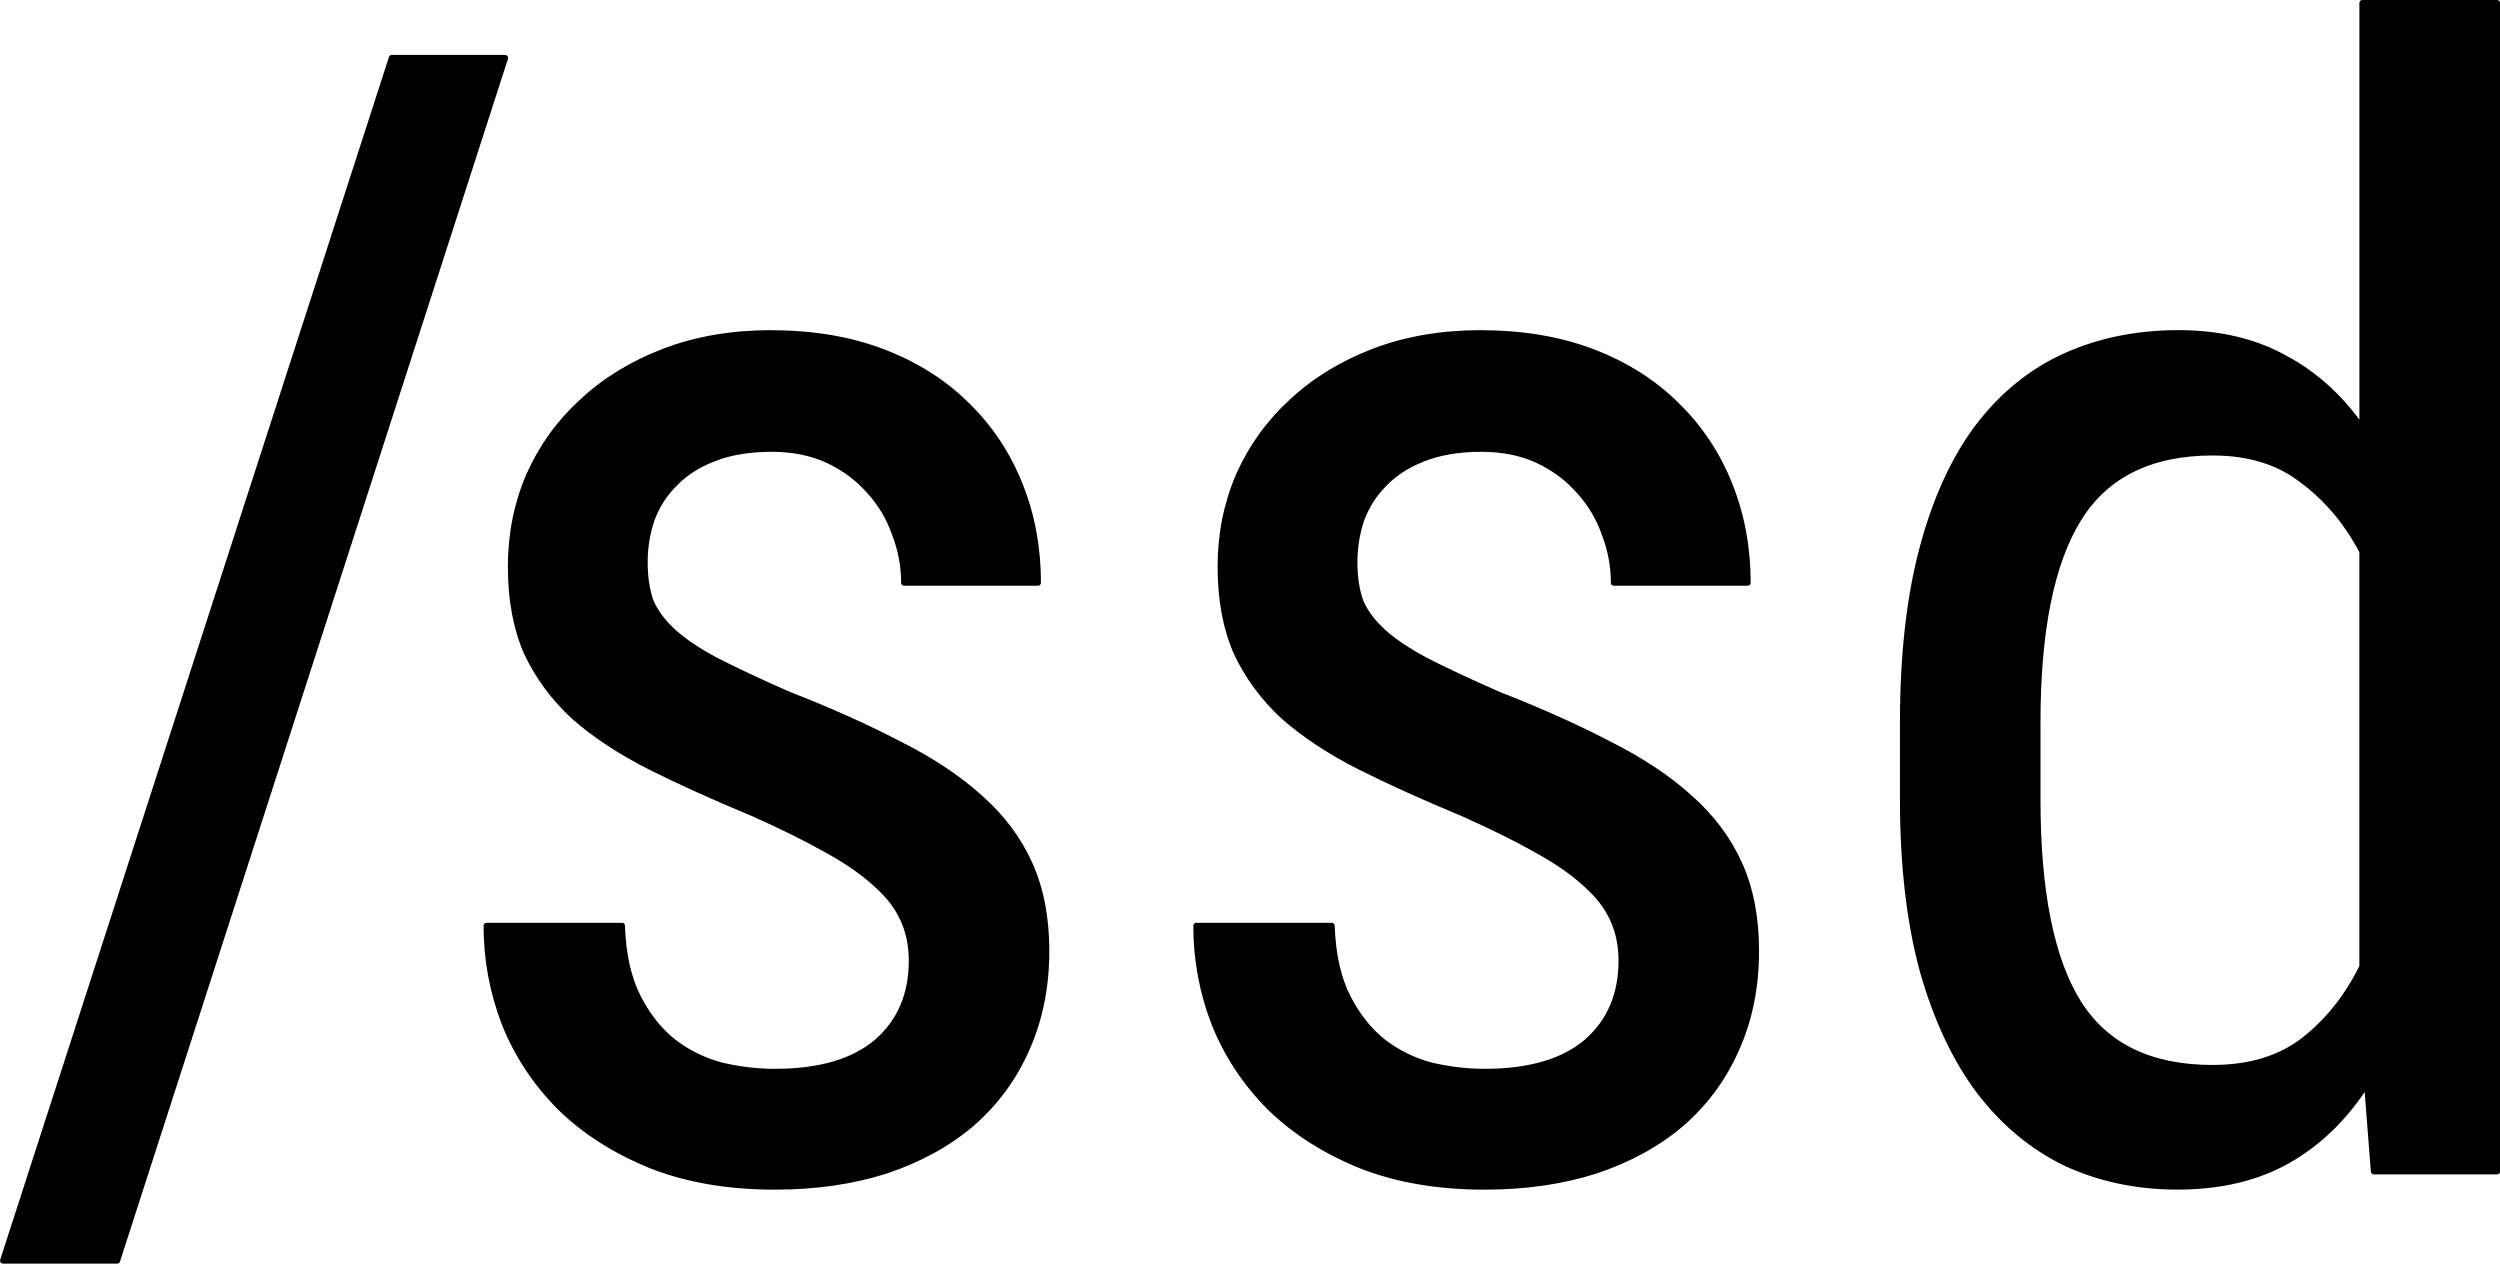 <?xml version="1.0" encoding="UTF-8" standalone="no"?>
<!-- Created with Inkscape (http://www.inkscape.org/) -->

<svg
   width="41.892mm"
   height="21.174mm"
   viewBox="0 0 41.892 21.174"
   version="1.1"
   id="svg466"
   xmlns:inkscape="http://www.inkscape.org/namespaces/inkscape"
   xmlns:sodipodi="http://sodipodi.sourceforge.net/DTD/sodipodi-0.dtd"
   xmlns="http://www.w3.org/2000/svg"
   xmlns:svg="http://www.w3.org/2000/svg">
  <sodipodi:namedview
     id="namedview468"
     pagecolor="#ffffff"
     bordercolor="#000000"
     borderopacity="0.25"
     inkscape:showpageshadow="2"
     inkscape:pageopacity="0.0"
     inkscape:pagecheckerboard="0"
     inkscape:deskcolor="#d1d1d1"
     inkscape:document-units="mm"
     showgrid="false" />
  <defs
     id="defs463" />
  <g
     inkscape:label="Layer 1"
     inkscape:groupmode="layer"
     id="layer1"
     transform="translate(-83.507,-137.913)">
    <path
       id="path743"
       style="font-size:26.106px;font-family:'Roboto Condensed';-inkscape-font-specification:'Roboto Condensed, ';stroke:#000000;stroke-width:0.1;stroke-linecap:round;stroke-linejoin:round;paint-order:stroke fill markers"
       d="m 123.093,137.963 v 7.138 c -0.357,-0.518 -0.79,-0.914 -1.3,-1.185 -0.501,-0.28 -1.097,-0.421 -1.785,-0.421 -0.688,0 -1.317,0.127 -1.886,0.382 -0.569,0.255 -1.058,0.65 -1.466,1.185 -0.399,0.527 -0.71,1.202 -0.931,2.027 -0.221,0.824 -0.331,1.801 -0.331,2.932 v 1.288 c 0,1.096 0.11,2.052 0.331,2.868 0.229,0.807 0.544,1.478 0.944,2.014 0.408,0.535 0.892,0.939 1.453,1.211 0.569,0.263 1.194,0.395 1.874,0.395 0.722,0 1.342,-0.149 1.861,-0.446 0.518,-0.297 0.956,-0.727 1.313,-1.288 l 0.115,1.479 h 2.065 v -19.579 z m -26.654,5.532 c -0.663,0 -1.262,0.102 -1.797,0.306 -0.535,0.204 -0.994,0.484 -1.377,0.841 -0.382,0.348 -0.68,0.761 -0.892,1.237 -0.204,0.476 -0.306,0.986 -0.306,1.53 0,0.552 0.089,1.032 0.268,1.44 0.187,0.399 0.45,0.756 0.79,1.071 0.348,0.306 0.773,0.586 1.275,0.841 0.51,0.255 1.083,0.514 1.721,0.778 0.493,0.221 0.905,0.425 1.237,0.612 0.34,0.187 0.616,0.378 0.828,0.574 0.212,0.187 0.365,0.386 0.459,0.599 0.093,0.204 0.14,0.433 0.14,0.688 0,0.569 -0.195,1.024 -0.586,1.364 -0.391,0.331 -0.961,0.497 -1.708,0.497 -0.289,0 -0.582,-0.034 -0.88,-0.102 -0.297,-0.076 -0.569,-0.208 -0.815,-0.395 -0.238,-0.187 -0.438,-0.437 -0.599,-0.752 -0.161,-0.314 -0.251,-0.714 -0.268,-1.198 h -2.269 c 0,0.569 0.102,1.117 0.306,1.644 0.212,0.527 0.522,0.995 0.93,1.403 0.408,0.399 0.914,0.722 1.517,0.968 0.603,0.238 1.296,0.357 2.077,0.357 0.68,0 1.301,-0.089 1.861,-0.268 0.561,-0.187 1.041,-0.45 1.44,-0.79 0.399,-0.348 0.705,-0.765 0.918,-1.25 0.221,-0.493 0.331,-1.041 0.331,-1.644 0,-0.552 -0.093,-1.037 -0.28,-1.453 -0.187,-0.416 -0.463,-0.786 -0.829,-1.109 -0.365,-0.331 -0.82,-0.633 -1.364,-0.905 -0.535,-0.28 -1.152,-0.556 -1.848,-0.828 -0.484,-0.212 -0.883,-0.4 -1.198,-0.561 -0.306,-0.161 -0.548,-0.323 -0.727,-0.484 -0.178,-0.161 -0.306,-0.332 -0.382,-0.51 -0.068,-0.187 -0.102,-0.408 -0.102,-0.662 0,-0.246 0.038,-0.485 0.115,-0.714 0.085,-0.229 0.212,-0.429 0.382,-0.599 0.17,-0.178 0.387,-0.319 0.65,-0.421 0.272,-0.11 0.599,-0.166 0.982,-0.166 0.357,0 0.671,0.064 0.943,0.191 0.272,0.127 0.501,0.298 0.688,0.51 0.195,0.212 0.34,0.455 0.434,0.727 0.102,0.263 0.153,0.536 0.153,0.816 h 2.243 c 0,-0.586 -0.102,-1.134 -0.306,-1.644 -0.204,-0.51 -0.497,-0.952 -0.88,-1.326 -0.382,-0.382 -0.85,-0.679 -1.402,-0.892 -0.552,-0.212 -1.177,-0.319 -1.874,-0.319 z m 11.893,0 c -0.663,0 -1.262,0.102 -1.797,0.306 -0.535,0.204 -0.994,0.484 -1.377,0.841 -0.382,0.348 -0.68,0.761 -0.892,1.237 -0.204,0.476 -0.306,0.986 -0.306,1.53 0,0.552 0.089,1.032 0.268,1.44 0.187,0.399 0.45,0.756 0.79,1.071 0.348,0.306 0.773,0.586 1.275,0.841 0.51,0.255 1.083,0.514 1.721,0.778 0.493,0.221 0.905,0.425 1.237,0.612 0.34,0.187 0.616,0.378 0.828,0.574 0.212,0.187 0.365,0.386 0.459,0.599 0.093,0.204 0.14,0.433 0.14,0.688 0,0.569 -0.195,1.024 -0.586,1.364 -0.391,0.331 -0.961,0.497 -1.708,0.497 -0.289,0 -0.582,-0.034 -0.88,-0.102 -0.297,-0.076 -0.569,-0.208 -0.815,-0.395 -0.238,-0.187 -0.438,-0.437 -0.599,-0.752 -0.161,-0.314 -0.251,-0.714 -0.268,-1.198 h -2.269 c 0,0.569 0.102,1.117 0.306,1.644 0.212,0.527 0.522,0.995 0.93,1.403 0.408,0.399 0.914,0.722 1.517,0.968 0.603,0.238 1.296,0.357 2.077,0.357 0.68,0 1.301,-0.089 1.861,-0.268 0.561,-0.187 1.041,-0.45 1.44,-0.79 0.399,-0.348 0.705,-0.765 0.918,-1.25 0.221,-0.493 0.331,-1.041 0.331,-1.644 0,-0.552 -0.093,-1.037 -0.28,-1.453 -0.187,-0.416 -0.463,-0.786 -0.829,-1.109 -0.365,-0.331 -0.82,-0.633 -1.364,-0.905 -0.535,-0.28 -1.152,-0.556 -1.848,-0.828 -0.484,-0.212 -0.883,-0.4 -1.198,-0.561 -0.306,-0.161 -0.548,-0.323 -0.727,-0.484 -0.178,-0.161 -0.306,-0.332 -0.382,-0.51 -0.068,-0.187 -0.102,-0.408 -0.102,-0.662 0,-0.246 0.038,-0.485 0.115,-0.714 0.085,-0.229 0.212,-0.429 0.382,-0.599 0.17,-0.178 0.387,-0.319 0.65,-0.421 0.272,-0.11 0.599,-0.166 0.982,-0.166 0.357,0 0.671,0.064 0.943,0.191 0.272,0.127 0.501,0.298 0.688,0.51 0.195,0.212 0.34,0.455 0.434,0.727 0.102,0.263 0.153,0.536 0.153,0.816 h 2.243 c 0,-0.586 -0.102,-1.134 -0.306,-1.644 -0.204,-0.51 -0.497,-0.952 -0.88,-1.326 -0.382,-0.382 -0.85,-0.679 -1.402,-0.892 -0.552,-0.212 -1.177,-0.319 -1.874,-0.319 z m 12.262,2.001 c 0.603,0 1.105,0.157 1.504,0.471 0.408,0.306 0.739,0.701 0.994,1.185 v 6.96 c -0.246,0.501 -0.57,0.909 -0.969,1.224 -0.399,0.314 -0.914,0.472 -1.543,0.472 -1.037,0 -1.784,-0.361 -2.243,-1.084 -0.459,-0.731 -0.688,-1.869 -0.688,-3.416 v -1.288 c 0,-1.538 0.229,-2.676 0.688,-3.416 0.459,-0.739 1.211,-1.109 2.256,-1.109 z"
       inkscape:export-filename="path743.svg"
       inkscape:export-xdpi="96"
       inkscape:export-ydpi="96" />
    <g
       aria-label="/"
       id="text449"
       style="font-size:26.106px;font-family:'Roboto Condensed';-inkscape-font-specification:'Roboto Condensed, ';stroke:#000000;stroke-width:0.1;stroke-linecap:round;stroke-linejoin:round;paint-order:stroke fill markers">
      <path
         d="m 85.47,159.037 h -1.912 l 6.514,-20.153 h 1.899 z"
         id="path754" />
    </g>
  </g>
</svg>
